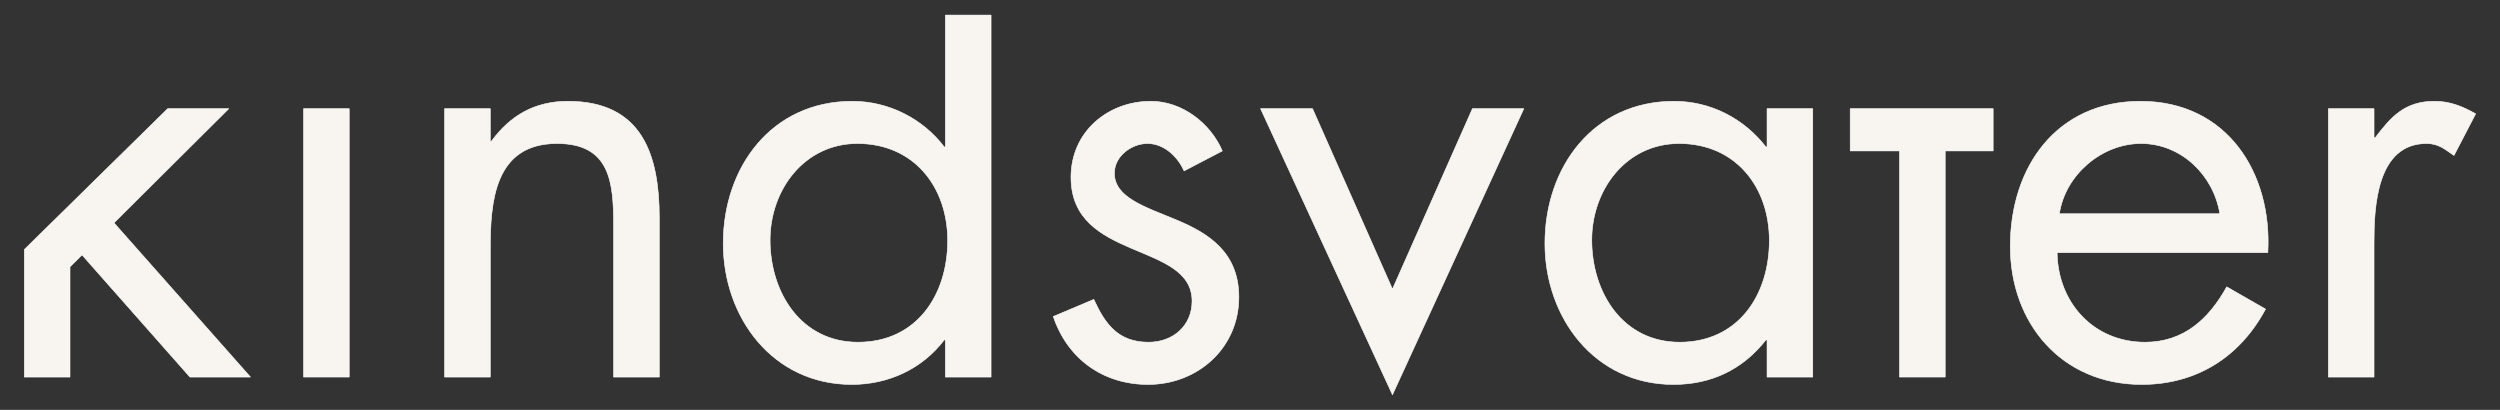 <svg xmlns:xlink="http://www.w3.org/1999/xlink" xmlns="http://www.w3.org/2000/svg" xml:space="preserve" width="100%" viewBox="0 0 61 10" version="1.1" style="fill-rule:nonzero;clip-rule:evenodd;stroke-linecap:round;stroke-linejoin:round;" stroke-miterlimit="10" height="100%">
<rect x="0" y="0" width="61" height="10" fill="#333333" stroke="none"/>
<defs></defs>
<g id="Ebene-1">
<g opacity="1">
<path stroke-width="0.014" stroke-linejoin="round" stroke-linecap="butt" stroke="#ffffff" opacity="1" fill-rule="nonzero" fill="#f8f5f0" d="M0.594 6.088L0.594 9.2L1.708 9.2L1.708 6.511L2.001 6.219L4.634 9.2L6.111 9.2L2.781 5.438L5.582 2.652L4.091 2.652L0.594 6.088Z"></path>
<path stroke-width="0.014" stroke-linejoin="round" stroke-linecap="butt" stroke="#ffffff" opacity="1" fill-rule="nonzero" fill="#f8f5f0" d="M8.521 2.652L7.407 2.652L7.407 9.2L8.521 9.2L8.521 2.652Z"></path>
<path stroke-width="0.014" stroke-linejoin="round" stroke-linecap="butt" stroke="#ffffff" opacity="1" fill-rule="nonzero" fill="#f8f5f0" d="M11.963 2.652L10.848 2.652L10.848 9.2L11.963 9.2L11.963 6.093C11.963 4.923 12.06 3.502 13.593 3.502C14.889 3.502 14.972 4.449 14.972 5.508L14.972 9.2L16.087 9.2L16.087 5.313C16.087 3.78 15.669 2.471 13.857 2.471C13.049 2.471 12.45 2.819 11.991 3.446L11.963 3.446L11.963 2.652Z"></path>
<path stroke-width="0.014" stroke-linejoin="round" stroke-linecap="butt" stroke="#ffffff" opacity="1" fill-rule="nonzero" fill="#f8f5f0" d="M20.921 3.502C22.301 3.502 23.123 4.561 23.123 5.87C23.123 7.194 22.37 8.35 20.935 8.35C19.542 8.35 18.79 7.138 18.79 5.856C18.79 4.63 19.626 3.502 20.921 3.502ZM23.067 9.2L24.182 9.2L24.182 0.368L23.067 0.368L23.067 3.585L23.039 3.585C22.51 2.889 21.674 2.471 20.796 2.471C18.831 2.471 17.647 4.073 17.647 5.94C17.647 7.751 18.859 9.381 20.782 9.381C21.674 9.381 22.496 9.005 23.039 8.294L23.067 8.294L23.067 9.2Z"></path>
<path stroke-width="0.014" stroke-linejoin="round" stroke-linecap="butt" stroke="#ffffff" opacity="1" fill-rule="nonzero" fill="#f8f5f0" d="M29.824 3.683C29.532 3 28.835 2.471 28.083 2.471C27.024 2.471 26.132 3.223 26.132 4.324C26.132 6.386 29.086 5.884 29.086 7.347C29.086 7.946 28.626 8.35 28.027 8.35C27.288 8.35 26.968 7.918 26.689 7.305L25.7 7.723C26.049 8.754 26.912 9.381 28.013 9.381C29.225 9.381 30.228 8.49 30.228 7.25C30.228 6.149 29.476 5.689 28.71 5.369C27.943 5.048 27.191 4.825 27.191 4.226C27.191 3.808 27.609 3.502 27.999 3.502C28.403 3.502 28.738 3.822 28.891 4.17L29.824 3.683Z"></path>
<path stroke-width="0.014" stroke-linejoin="round" stroke-linecap="butt" stroke="#ffffff" opacity="1" fill-rule="nonzero" fill="#f8f5f0" d="M32.026 2.652L30.758 2.652L33.976 9.632L37.181 2.652L35.927 2.652L33.976 7.054L32.026 2.652Z"></path>
<path stroke-width="0.014" stroke-linejoin="round" stroke-linecap="butt" stroke="#ffffff" opacity="1" fill-rule="nonzero" fill="#f8f5f0" d="M40.97 3.502C42.35 3.502 43.172 4.561 43.172 5.87C43.172 7.194 42.419 8.35 40.984 8.35C39.591 8.35 38.839 7.138 38.839 5.856C38.839 4.63 39.675 3.502 40.97 3.502ZM44.231 2.652L43.116 2.652L43.116 3.585L43.088 3.585C42.545 2.889 41.737 2.471 40.845 2.471C38.88 2.471 37.696 4.073 37.696 5.94C37.696 7.751 38.908 9.381 40.831 9.381C41.751 9.381 42.517 9.019 43.088 8.294L43.116 8.294L43.116 9.2L44.231 9.2L44.231 2.652Z"></path>
<path stroke-width="0.014" stroke-linejoin="round" stroke-linecap="butt" stroke="#ffffff" opacity="1" fill-rule="nonzero" fill="#f8f5f0" d="M47.463 3.683L48.633 3.683L48.633 2.652L47.463 2.652L46.348 2.652L45.145 2.652L45.145 3.683L46.348 3.683L46.348 9.2L47.463 9.2L47.463 3.683Z"></path>
<path stroke-width="0.014" stroke-linejoin="round" stroke-linecap="butt" stroke="#ffffff" opacity="1" fill-rule="nonzero" fill="#f8f5f0" d="M55.335 6.163C55.446 4.212 54.332 2.471 52.228 2.471C50.18 2.471 49.051 4.073 49.051 6.01C49.051 7.89 50.305 9.381 52.256 9.381C53.593 9.381 54.652 8.712 55.279 7.542L54.332 6.999C53.9 7.779 53.287 8.35 52.339 8.35C51.072 8.35 50.208 7.375 50.194 6.163L55.335 6.163ZM50.249 5.215C50.389 4.268 51.28 3.502 52.242 3.502C53.217 3.502 54.011 4.268 54.164 5.215L50.249 5.215Z"></path>
<path stroke-width="0.014" stroke-linejoin="round" stroke-linecap="butt" stroke="#ffffff" opacity="1" fill-rule="nonzero" fill="#f8f5f0" d="M57.926 2.652L56.812 2.652L56.812 9.2L57.926 9.2L57.926 5.926C57.926 5.076 57.982 3.502 59.208 3.502C59.501 3.502 59.654 3.641 59.877 3.794L60.406 2.777C60.086 2.596 59.779 2.471 59.403 2.471C58.679 2.471 58.344 2.847 57.954 3.362L57.926 3.362L57.926 2.652Z"></path>
</g>
</g>
</svg>
